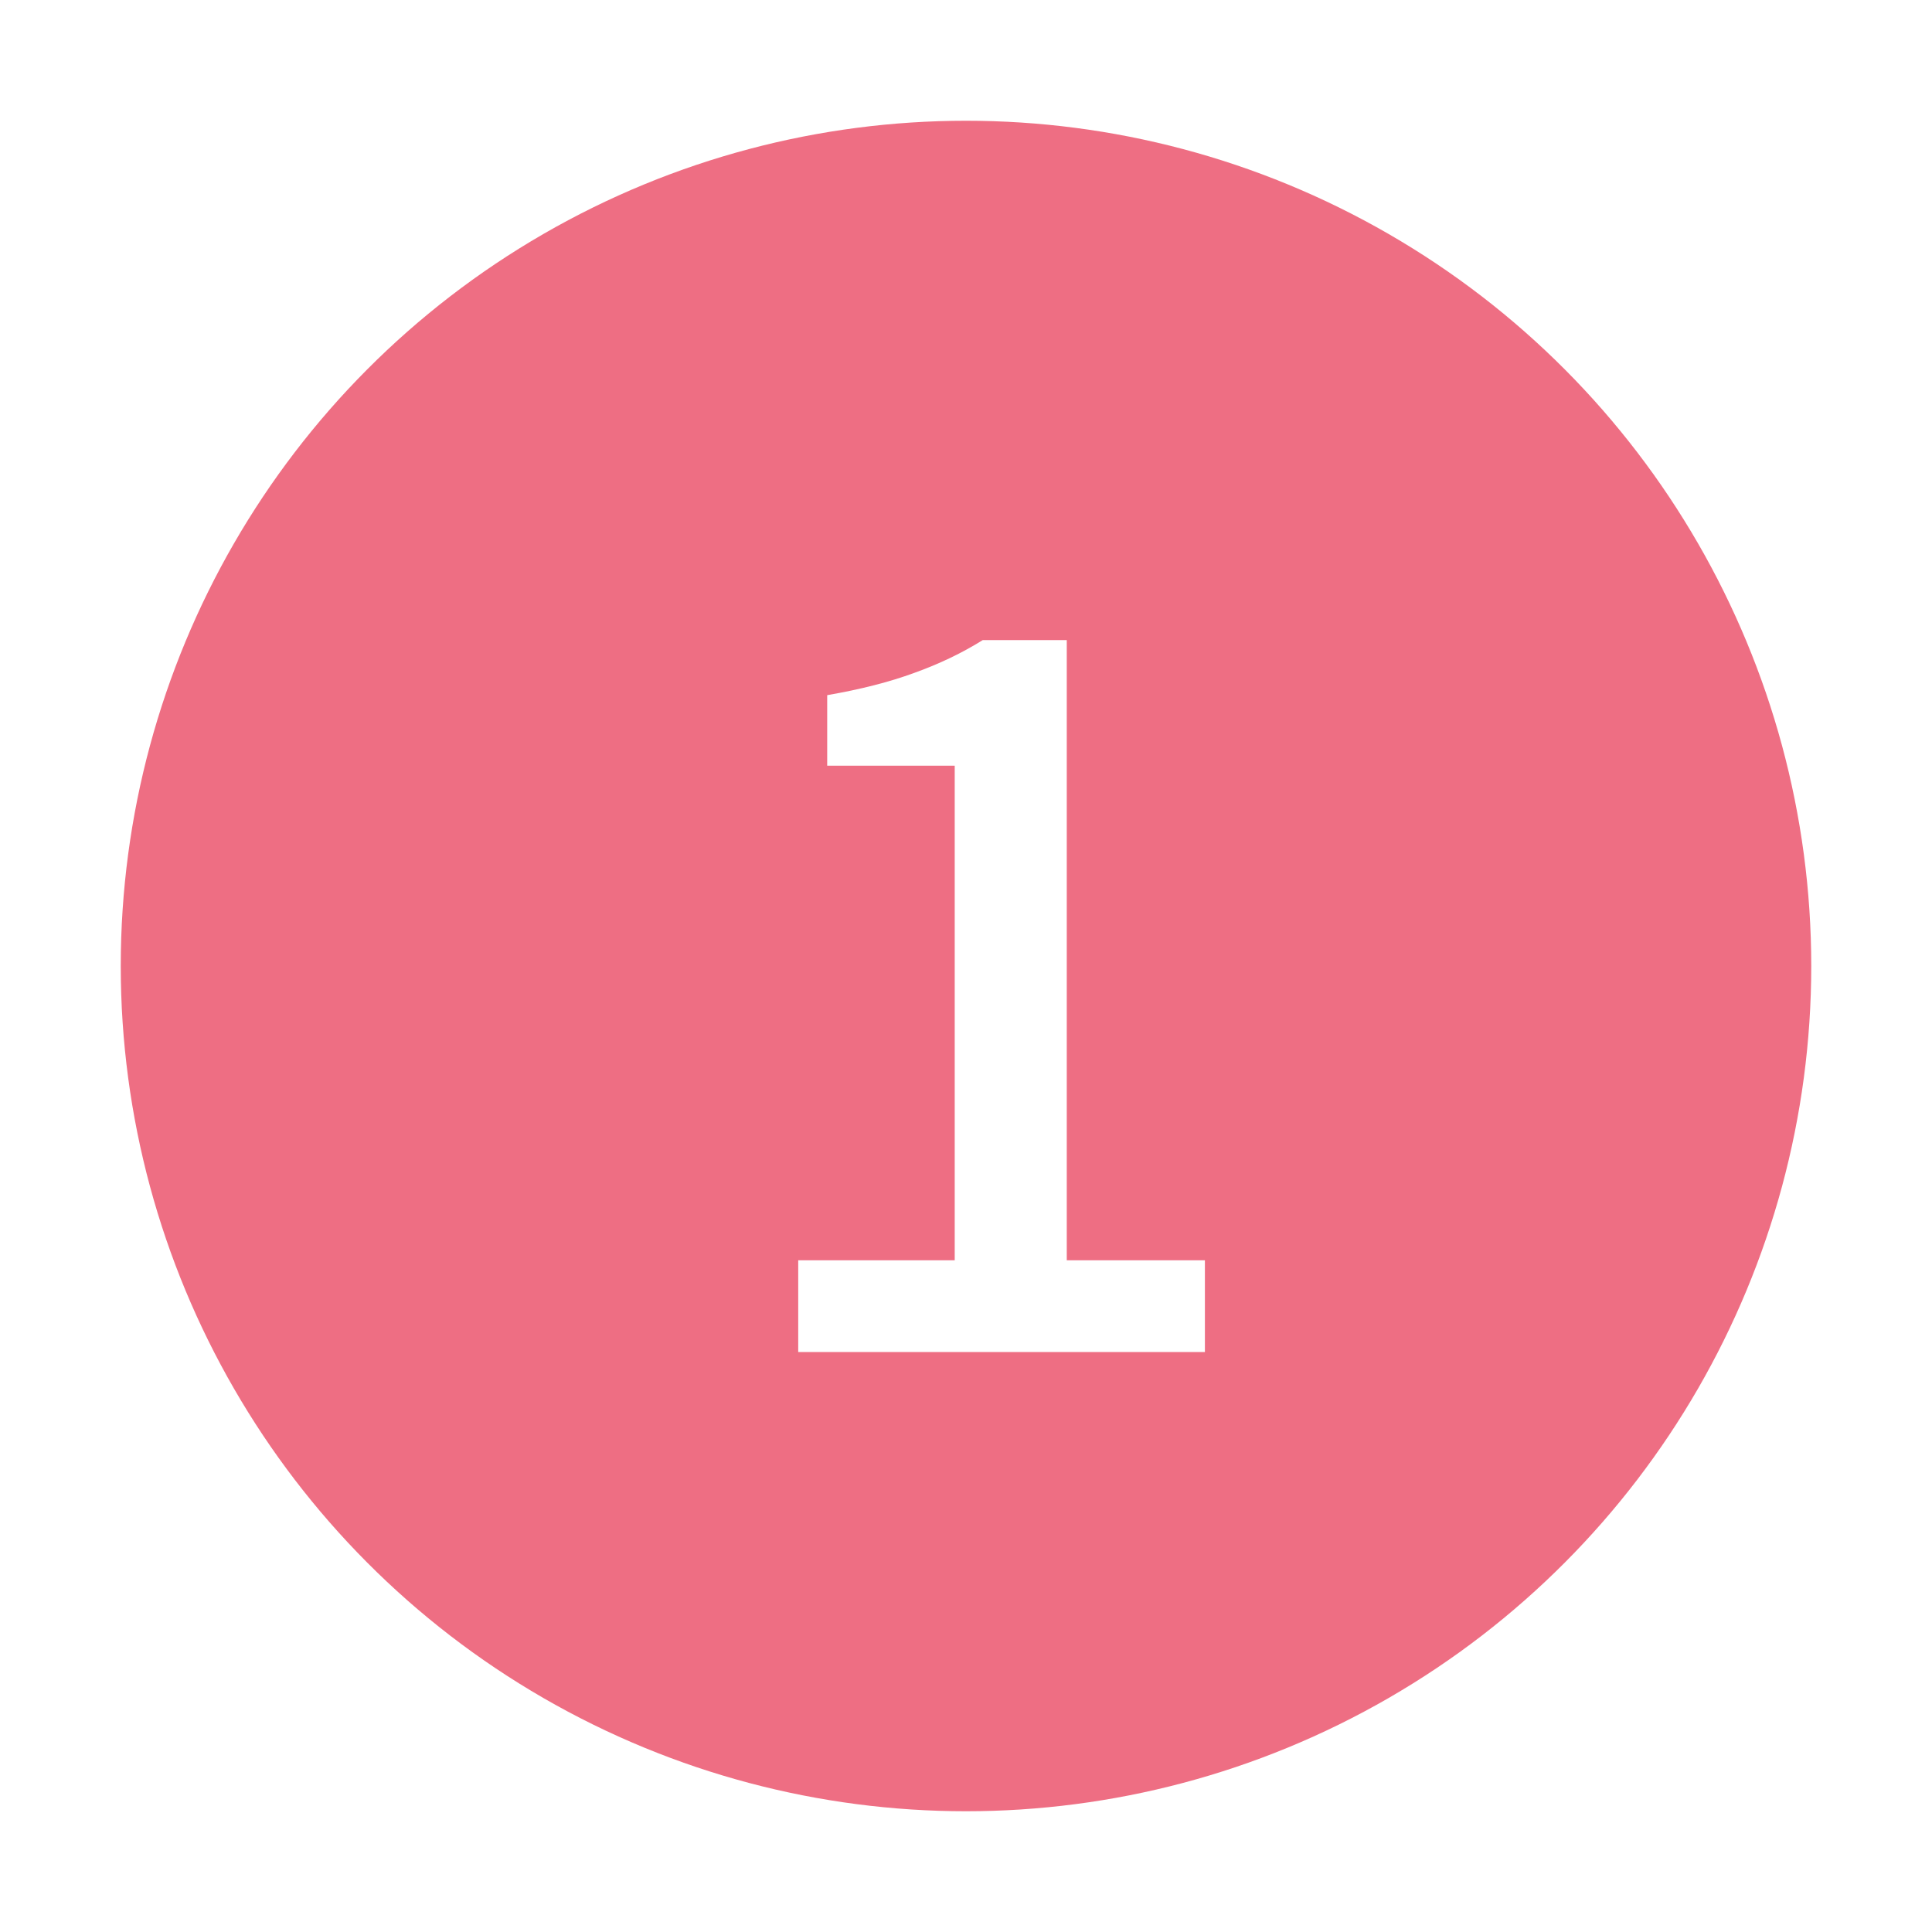 <svg fill="none" height="32" viewBox="0 0 32 32" width="32" xmlns="http://www.w3.org/2000/svg" xmlns:xlink="http://www.w3.org/1999/xlink"><filter id="a" color-interpolation-filters="sRGB" filterUnits="userSpaceOnUse" height="32" width="32" x="0" y="0"><feFlood flood-opacity="0" result="BackgroundImageFix"/><feBlend in="SourceGraphic" in2="BackgroundImageFix" mode="normal" result="shape"/><feGaussianBlur result="effect1_foregroundBlur_270_13" stdDeviation="1"/></filter><g filter="url(#a)"><circle cx="16" cy="16" fill="#ee6e83" r="14"/></g><path d="m13.221 22.394v-1.52h2.592v-8.192h-2.112v-1.168c.555-.096 1.035-.219 1.44-.368.416-.149.795-.331 1.136-.544h1.392v10.272h2.288v1.52z" fill="#fff"/></svg>